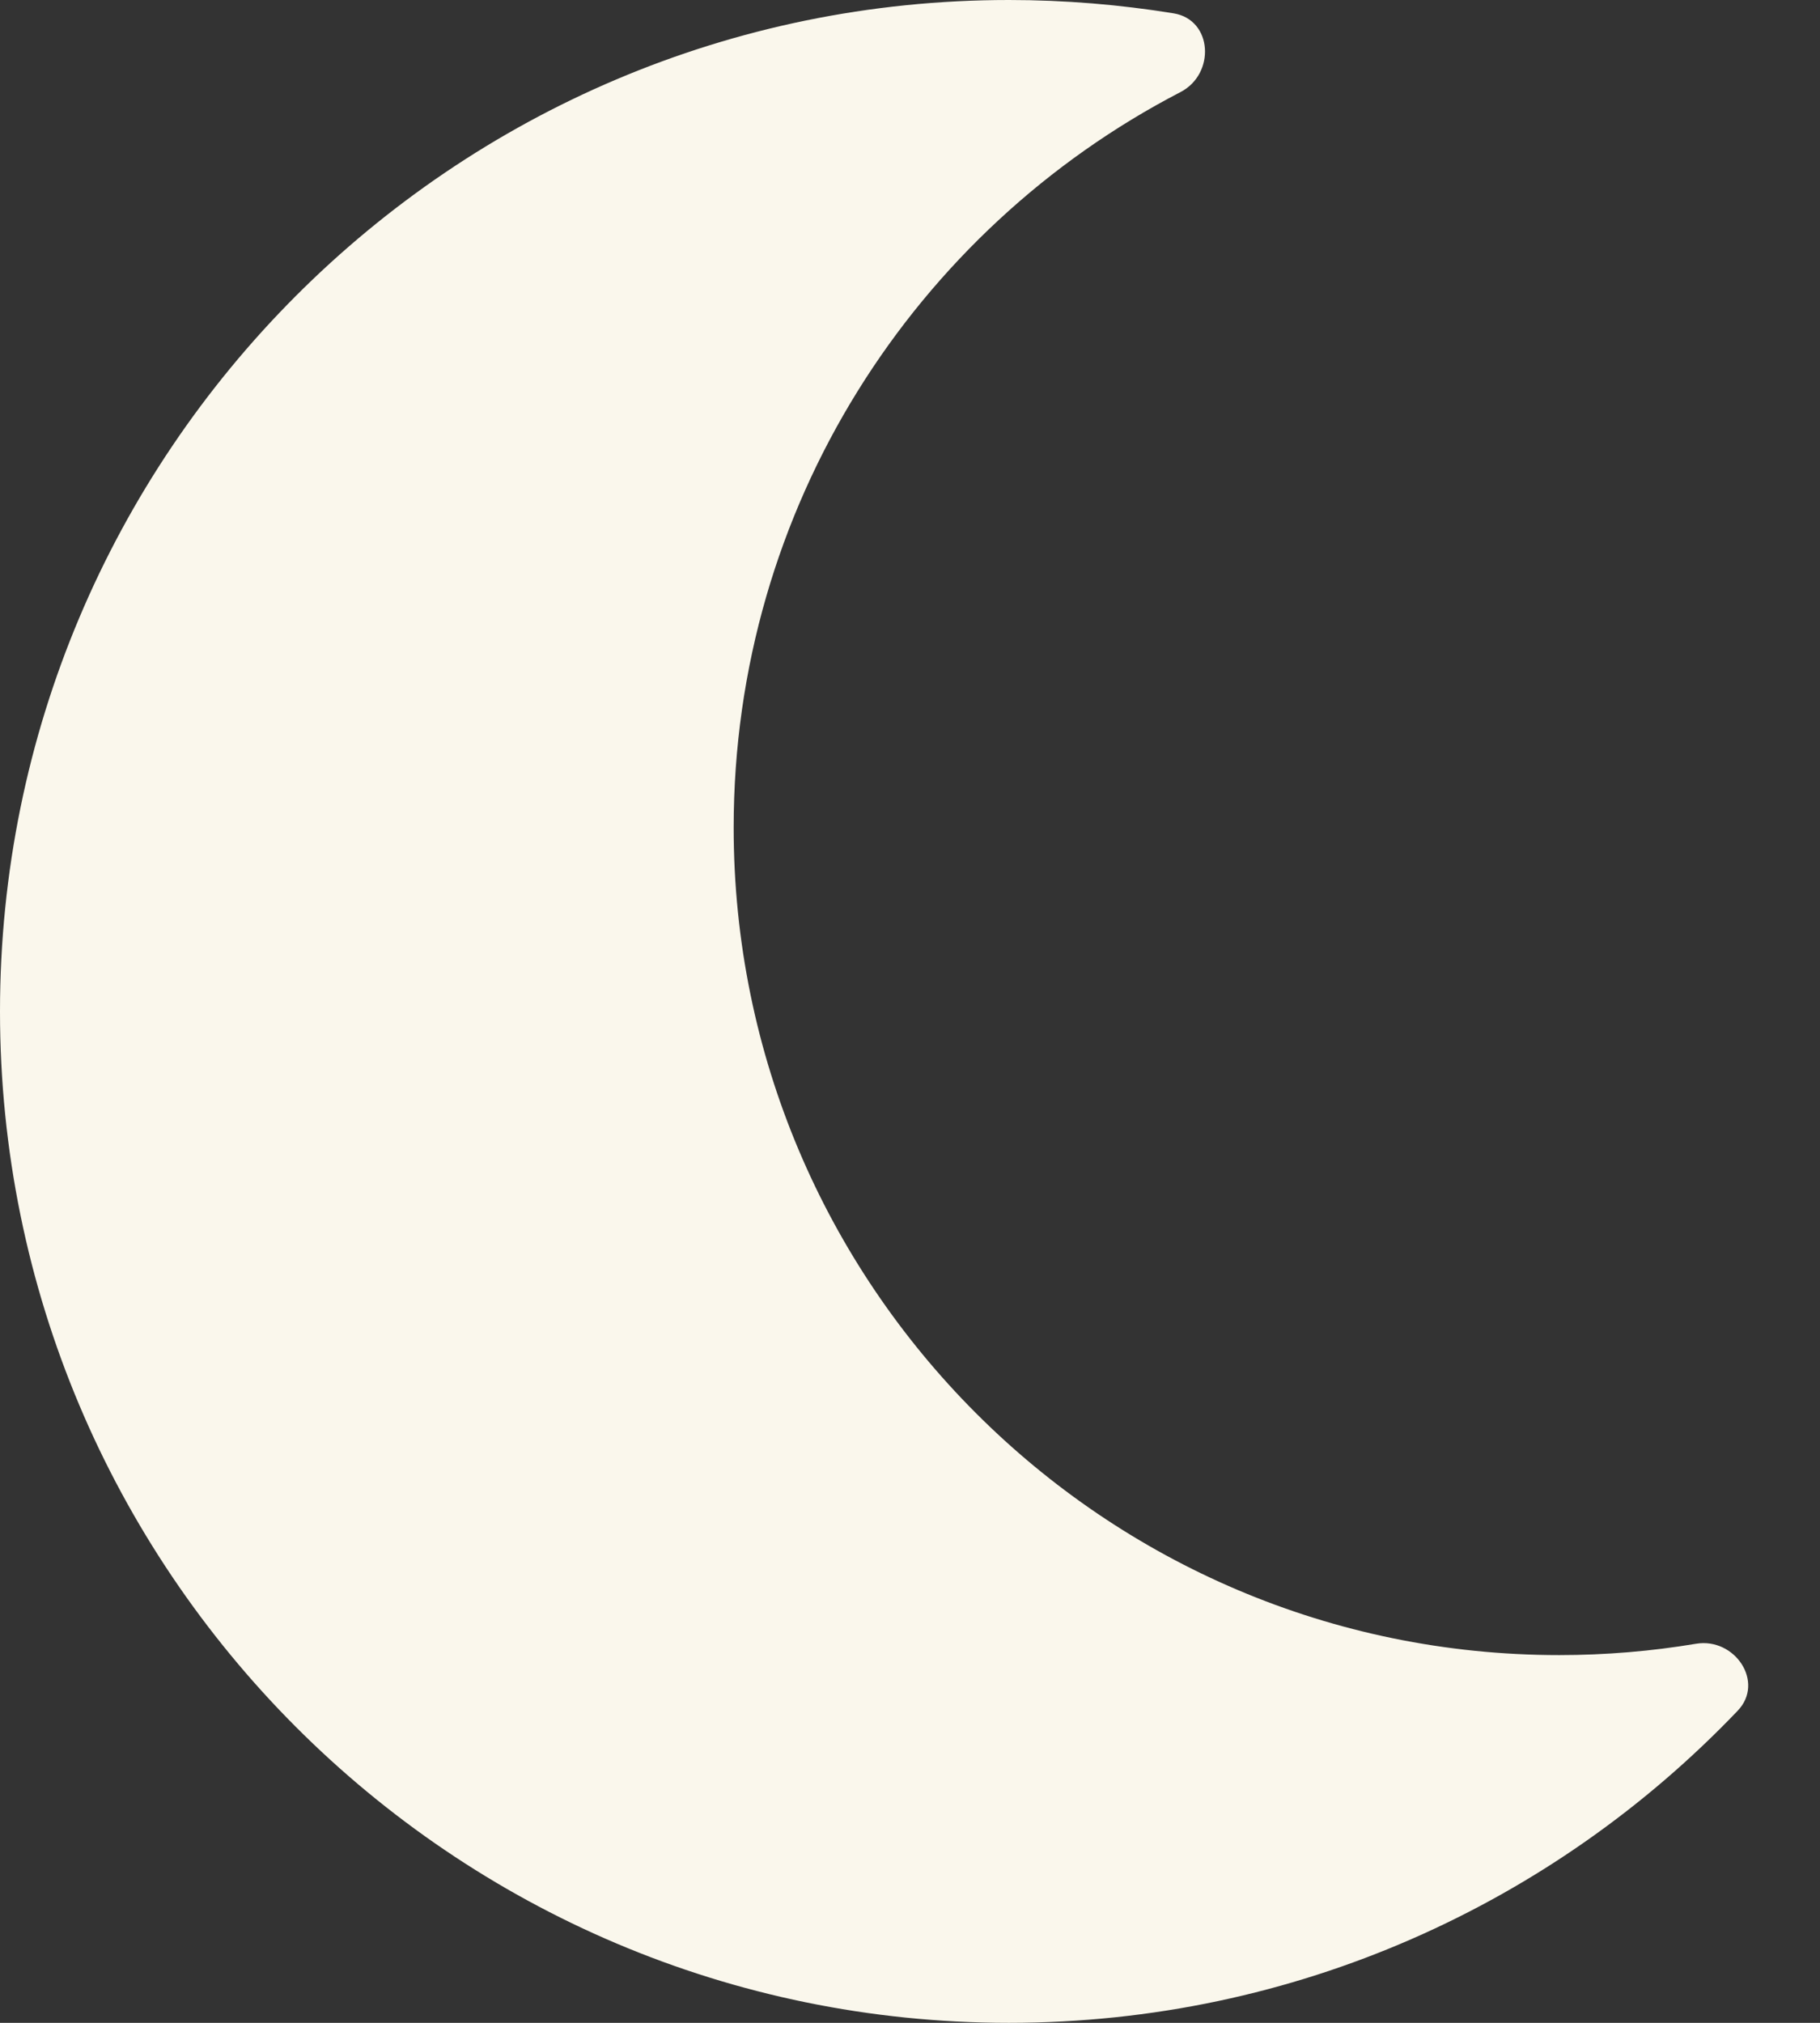 <svg width="9" height="10" viewBox="0 0 9 10" fill="none" xmlns="http://www.w3.org/2000/svg">
<rect x="0" y="0" width="9" height="10" fill="#333333" stroke="none"/>
<g clip-path="url(#clip0_789_38039)">
<path fill-rule="evenodd" clip-rule="evenodd" d="M5.804 0.066C5.997 0.098 6.011 0.365 5.838 0.455C4.525 1.135 3.628 2.508 3.628 4.091C3.628 6.35 5.456 8.182 7.71 8.182C7.94 8.182 8.166 8.163 8.387 8.126C8.579 8.094 8.728 8.316 8.593 8.457C7.685 9.408 6.406 10 4.989 10C2.234 10 0 7.761 0 5C0 2.239 2.234 0 4.989 0C5.266 0 5.539 0.023 5.804 0.066Z" fill="#FAF7EC"/>
</g>
<defs>
<clipPath id="clip0_789_38039">
<rect width="9" height="10" fill="white"/>
</clipPath>
</defs>
</svg>

